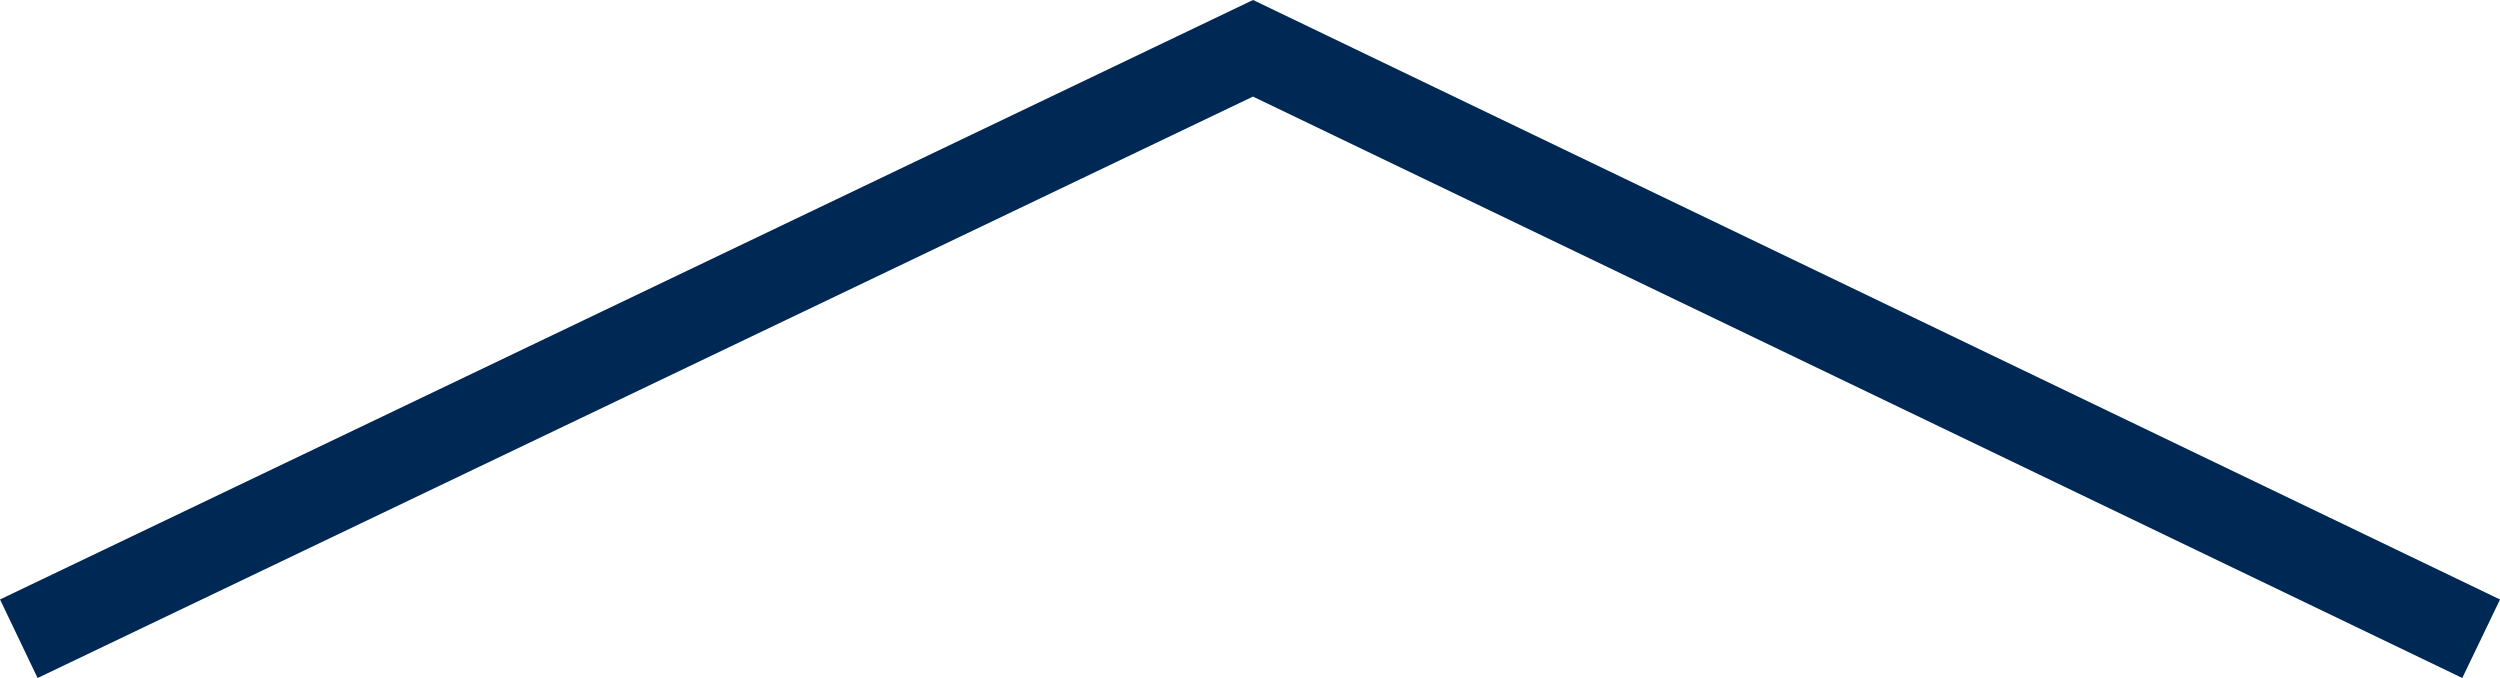 <svg xmlns="http://www.w3.org/2000/svg" viewBox="0 0 57.414 15.571"><g id="Layer_2" data-name="Layer 2"><path fill="none" stroke="#002855" stroke-miterlimit="10" stroke-width="2" d="M.432 14.669l28.344-13.56 28.205 13.56" id="BACKGROUND"/></g></svg>
